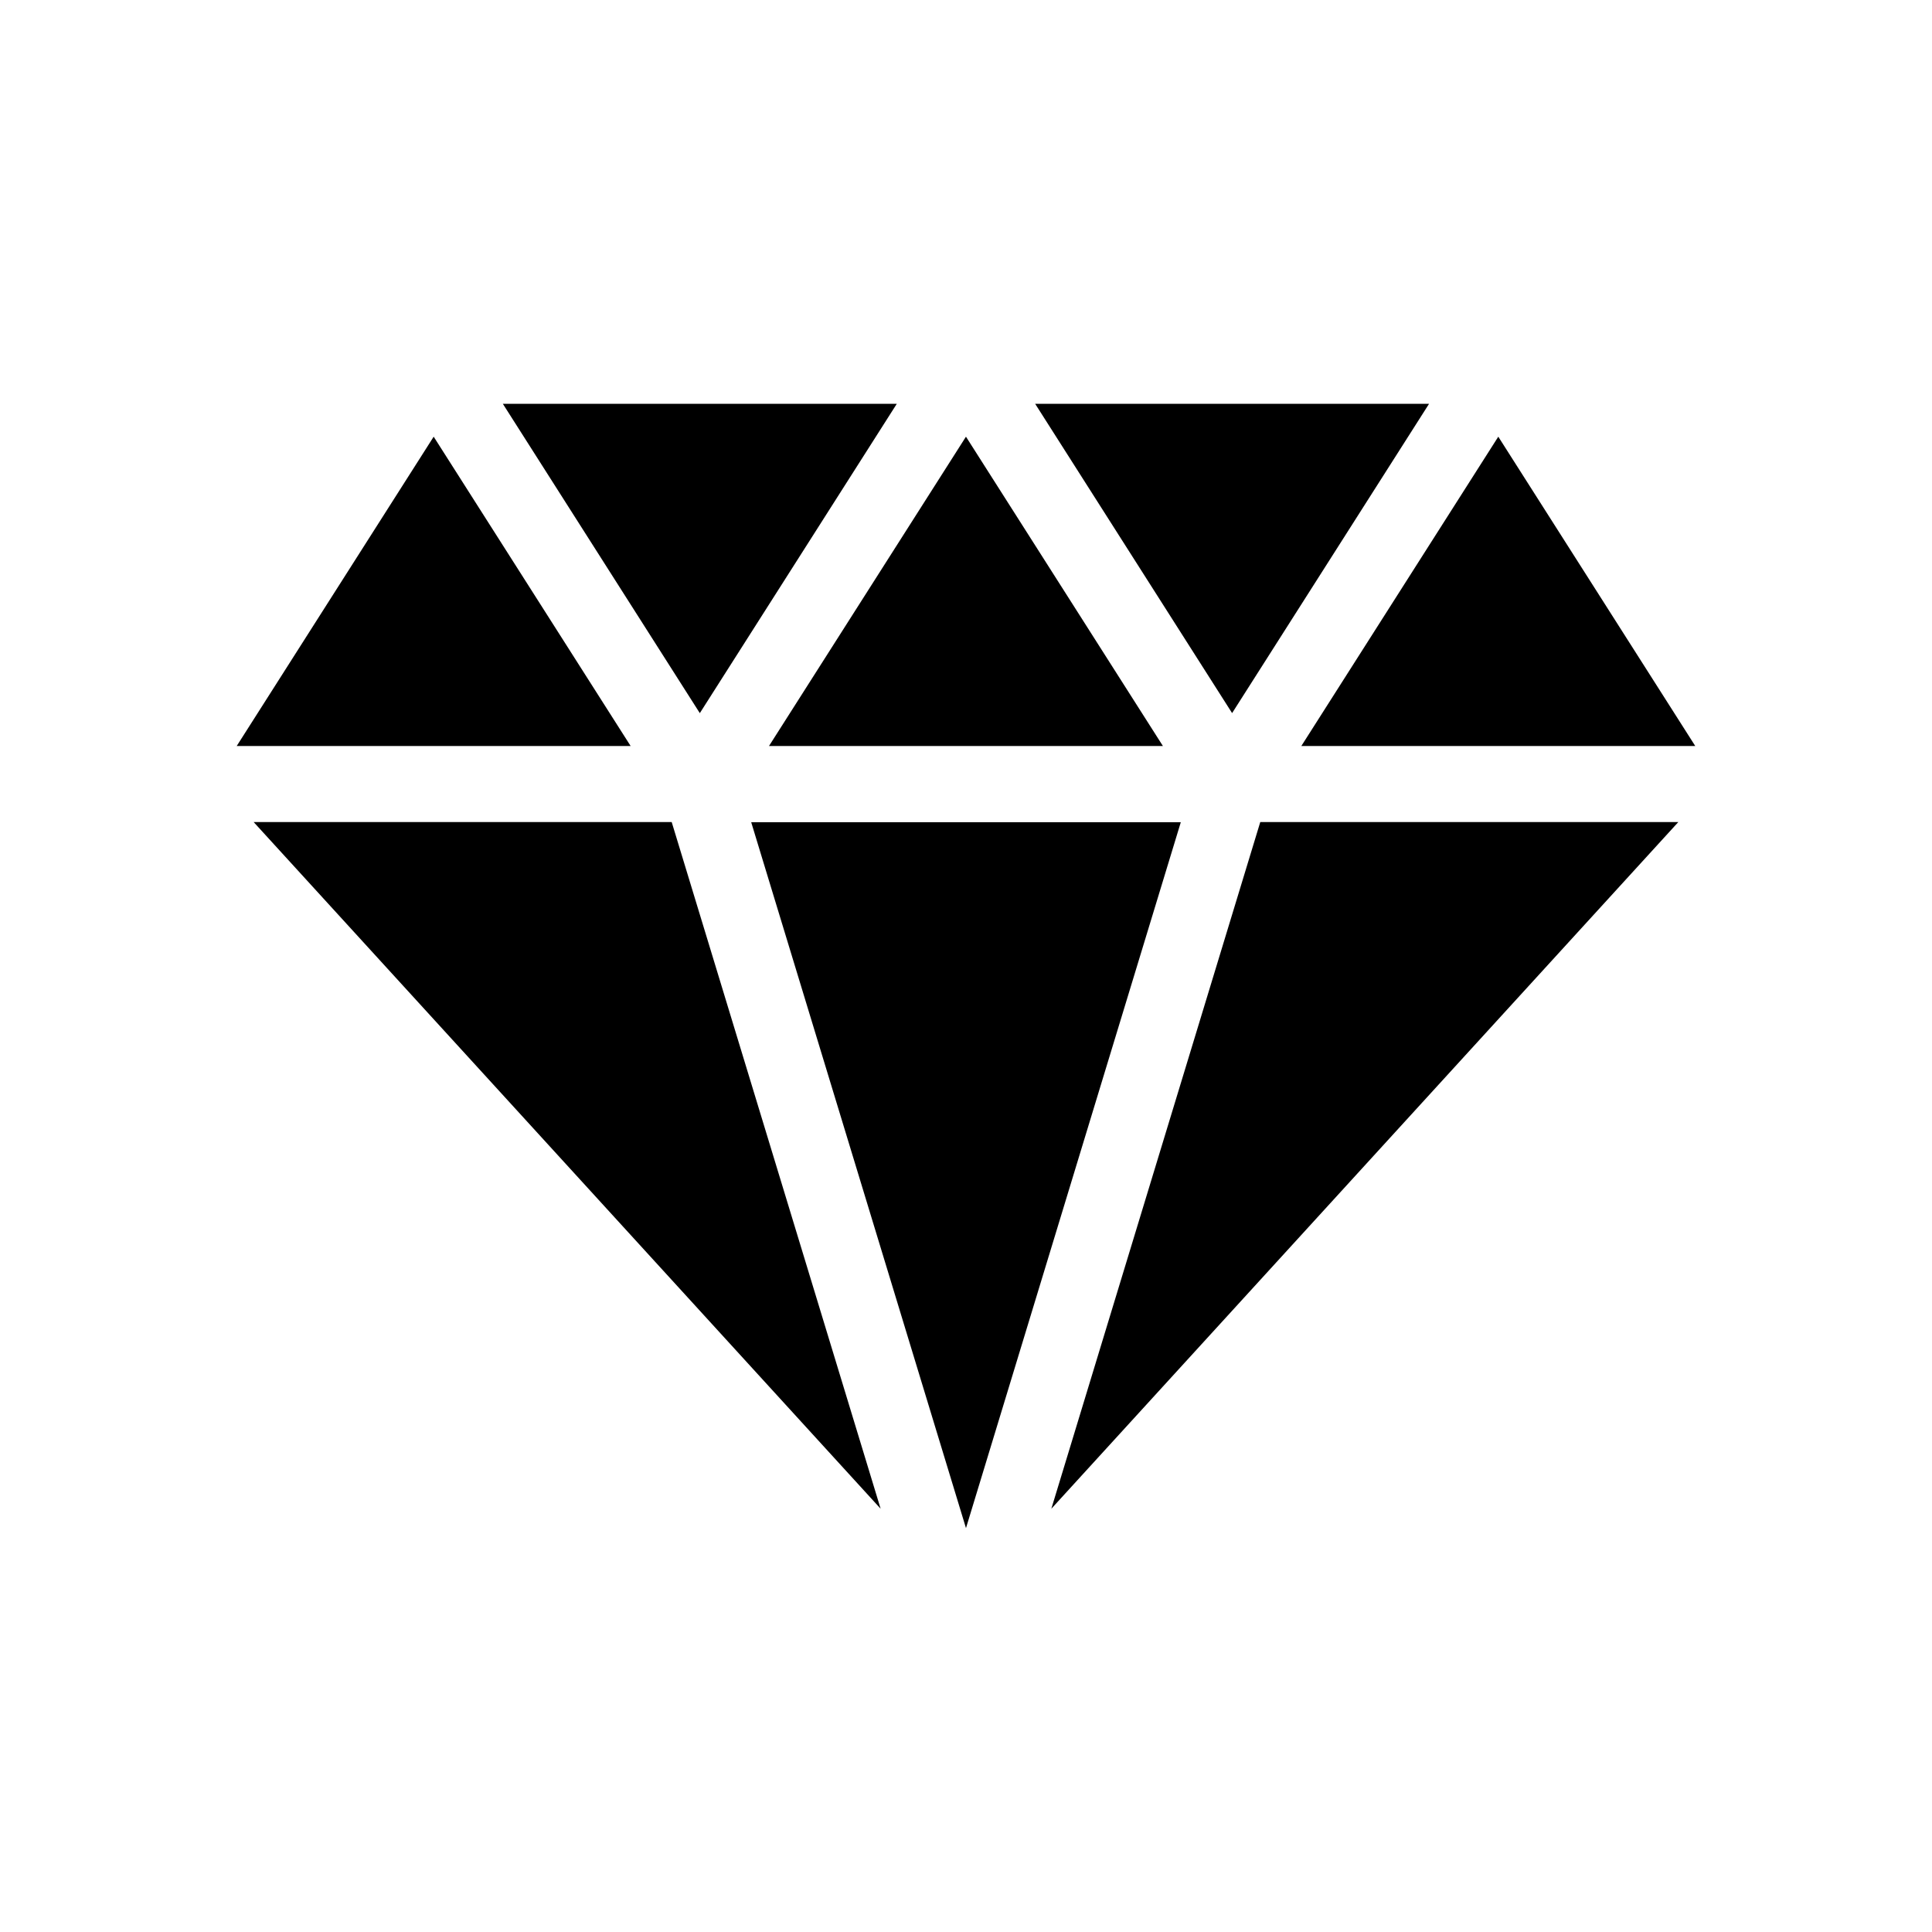 <?xml version="1.0" encoding="UTF-8"?>
<!-- Uploaded to: SVG Repo, www.svgrepo.com, Generator: SVG Repo Mixer Tools -->
<svg fill="#000000" width="800px" height="800px" version="1.1" viewBox="144 144 512 512" xmlns="http://www.w3.org/2000/svg">
 <path d="m329.46 332.99-52.195-81.969h104.39zm93.156 210.84 166.16-181.98h-110.79zm-211.4-181.98 166.16 181.98-55.371-181.98zm311.5-110.84h-104.39l52.195 81.969zm-70.535 90.684-52.191-81.969-52.195 81.969zm-109.12 20.152 56.934 187.12 56.93-187.07h-113.86zm-84.133-102.12-52.195 81.969h104.39zm334.33 81.969-52.195-81.969-52.195 81.969z"/>
</svg>